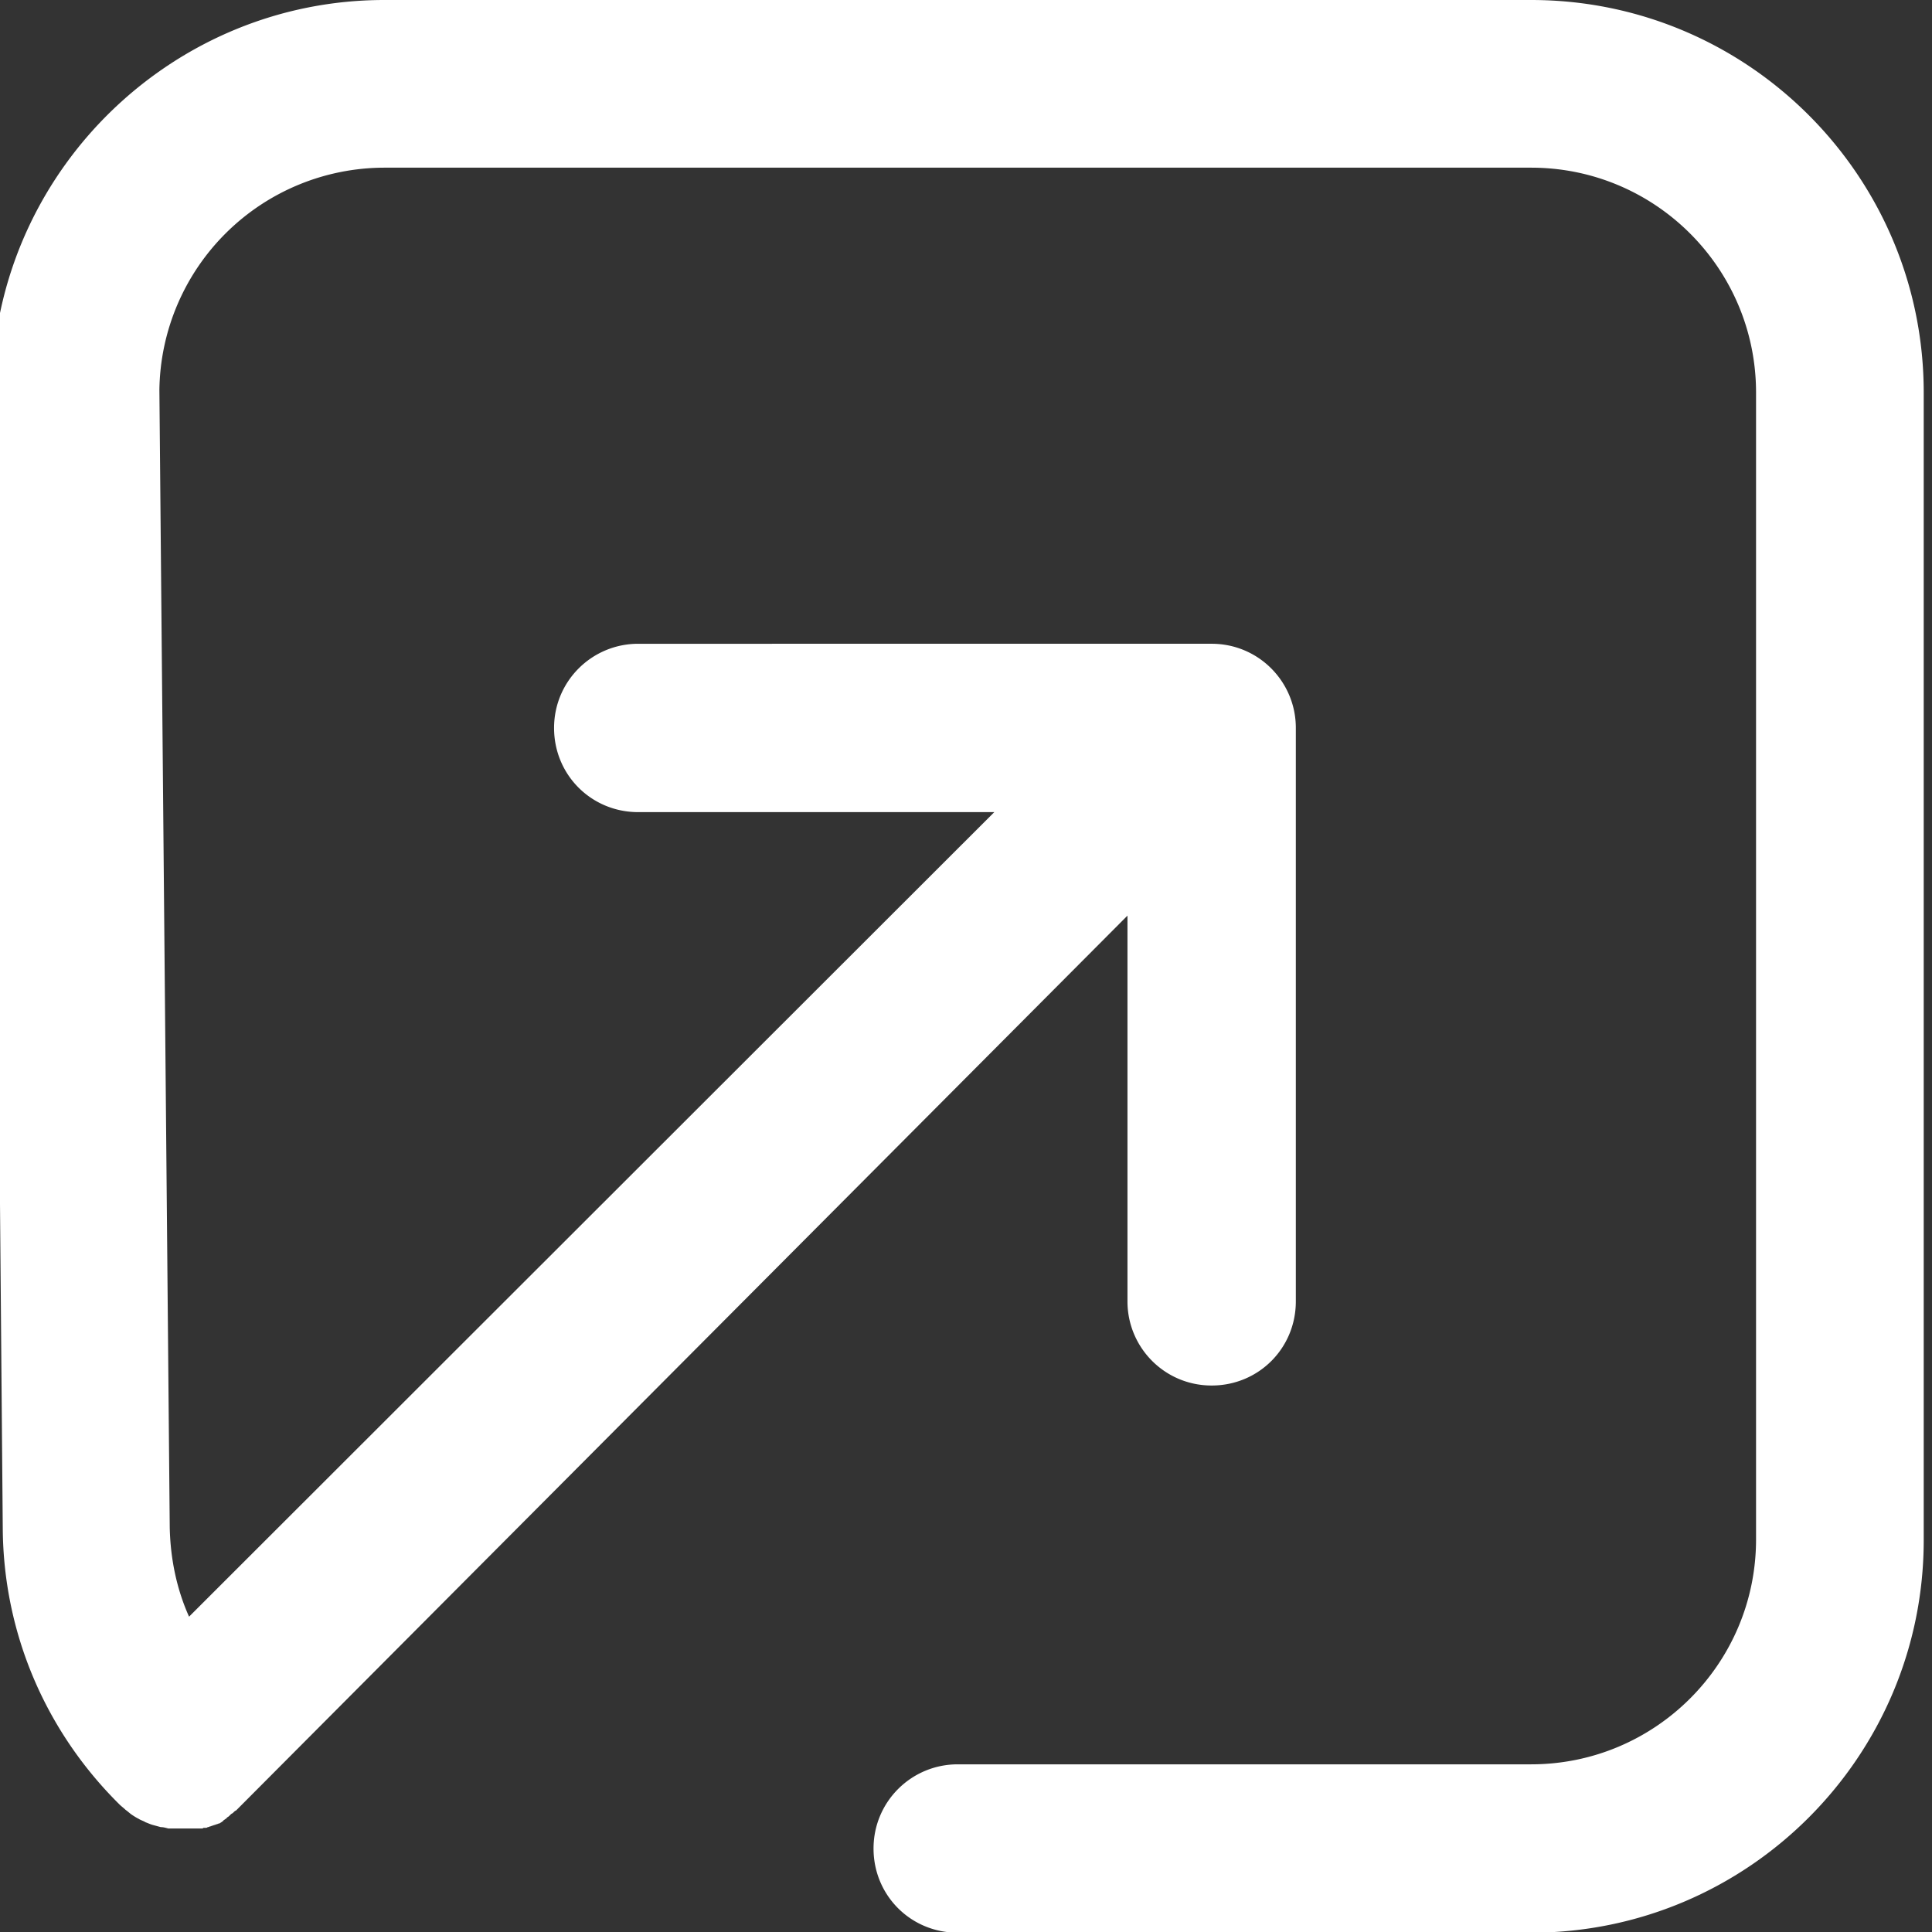 <svg xmlns="http://www.w3.org/2000/svg" width="28" height="28" viewBox="0 0 28 28"><rect x="0" y="0" width="28" height="28" fill="#333333" stroke="none"/><path d="M22.19 0H5.57C2.54 0 .04 2.4-.11 5.4v8.11c0 .15.03.29.08.42l.07 8.22c.01 1.52.62 2.94 1.69 4 .03.03.06.05.09.08.03.02.06.05.09.07.03.02.06.04.1.06.03.02.07.03.1.05.03.01.07.03.11.04l.11.03c.04 0 .07.01.11.02h.48c.01 0 .02 0 .03-.01h.03c.01 0 .02 0 .03-.01 0 0 .02 0 .03-.01 0 0 .02 0 .03-.01 0 0 .02 0 .03-.01 0 0 .02 0 .03-.01 0 0 .02 0 .03-.01 0 0 .02 0 .03-.01 0 0 .02-.01.03-.02 0 0 .02-.01.02-.02 0 0 .02-.01.03-.02 0 0 .02-.01.02-.02 0 0 .02-.01.03-.02l.02-.02s.02-.02.03-.02l.02-.02s.02-.02.03-.02l.02-.02 12.9-12.95v5.59c0 .67.54 1.22 1.22 1.22s1.22-.54 1.22-1.22v-8.31c0-.67-.54-1.22-1.22-1.22H9.25c-.67 0-1.22.54-1.22 1.22s.54 1.22 1.22 1.22h5.16L2.74 23.43c-.18-.4-.27-.84-.28-1.29L2.31 5.65a3.265 3.265 0 0 1 3.26-3.22h16.62c1.8 0 3.26 1.46 3.26 3.26v16.62c0 1.8-1.46 3.26-3.26 3.26h-8.31c-.67 0-1.22.54-1.22 1.22s.54 1.22 1.22 1.22h8.31c3.14 0 5.69-2.55 5.69-5.69V5.69c0-3.14-2.55-5.69-5.69-5.69z" fill="#fff"/></svg>
